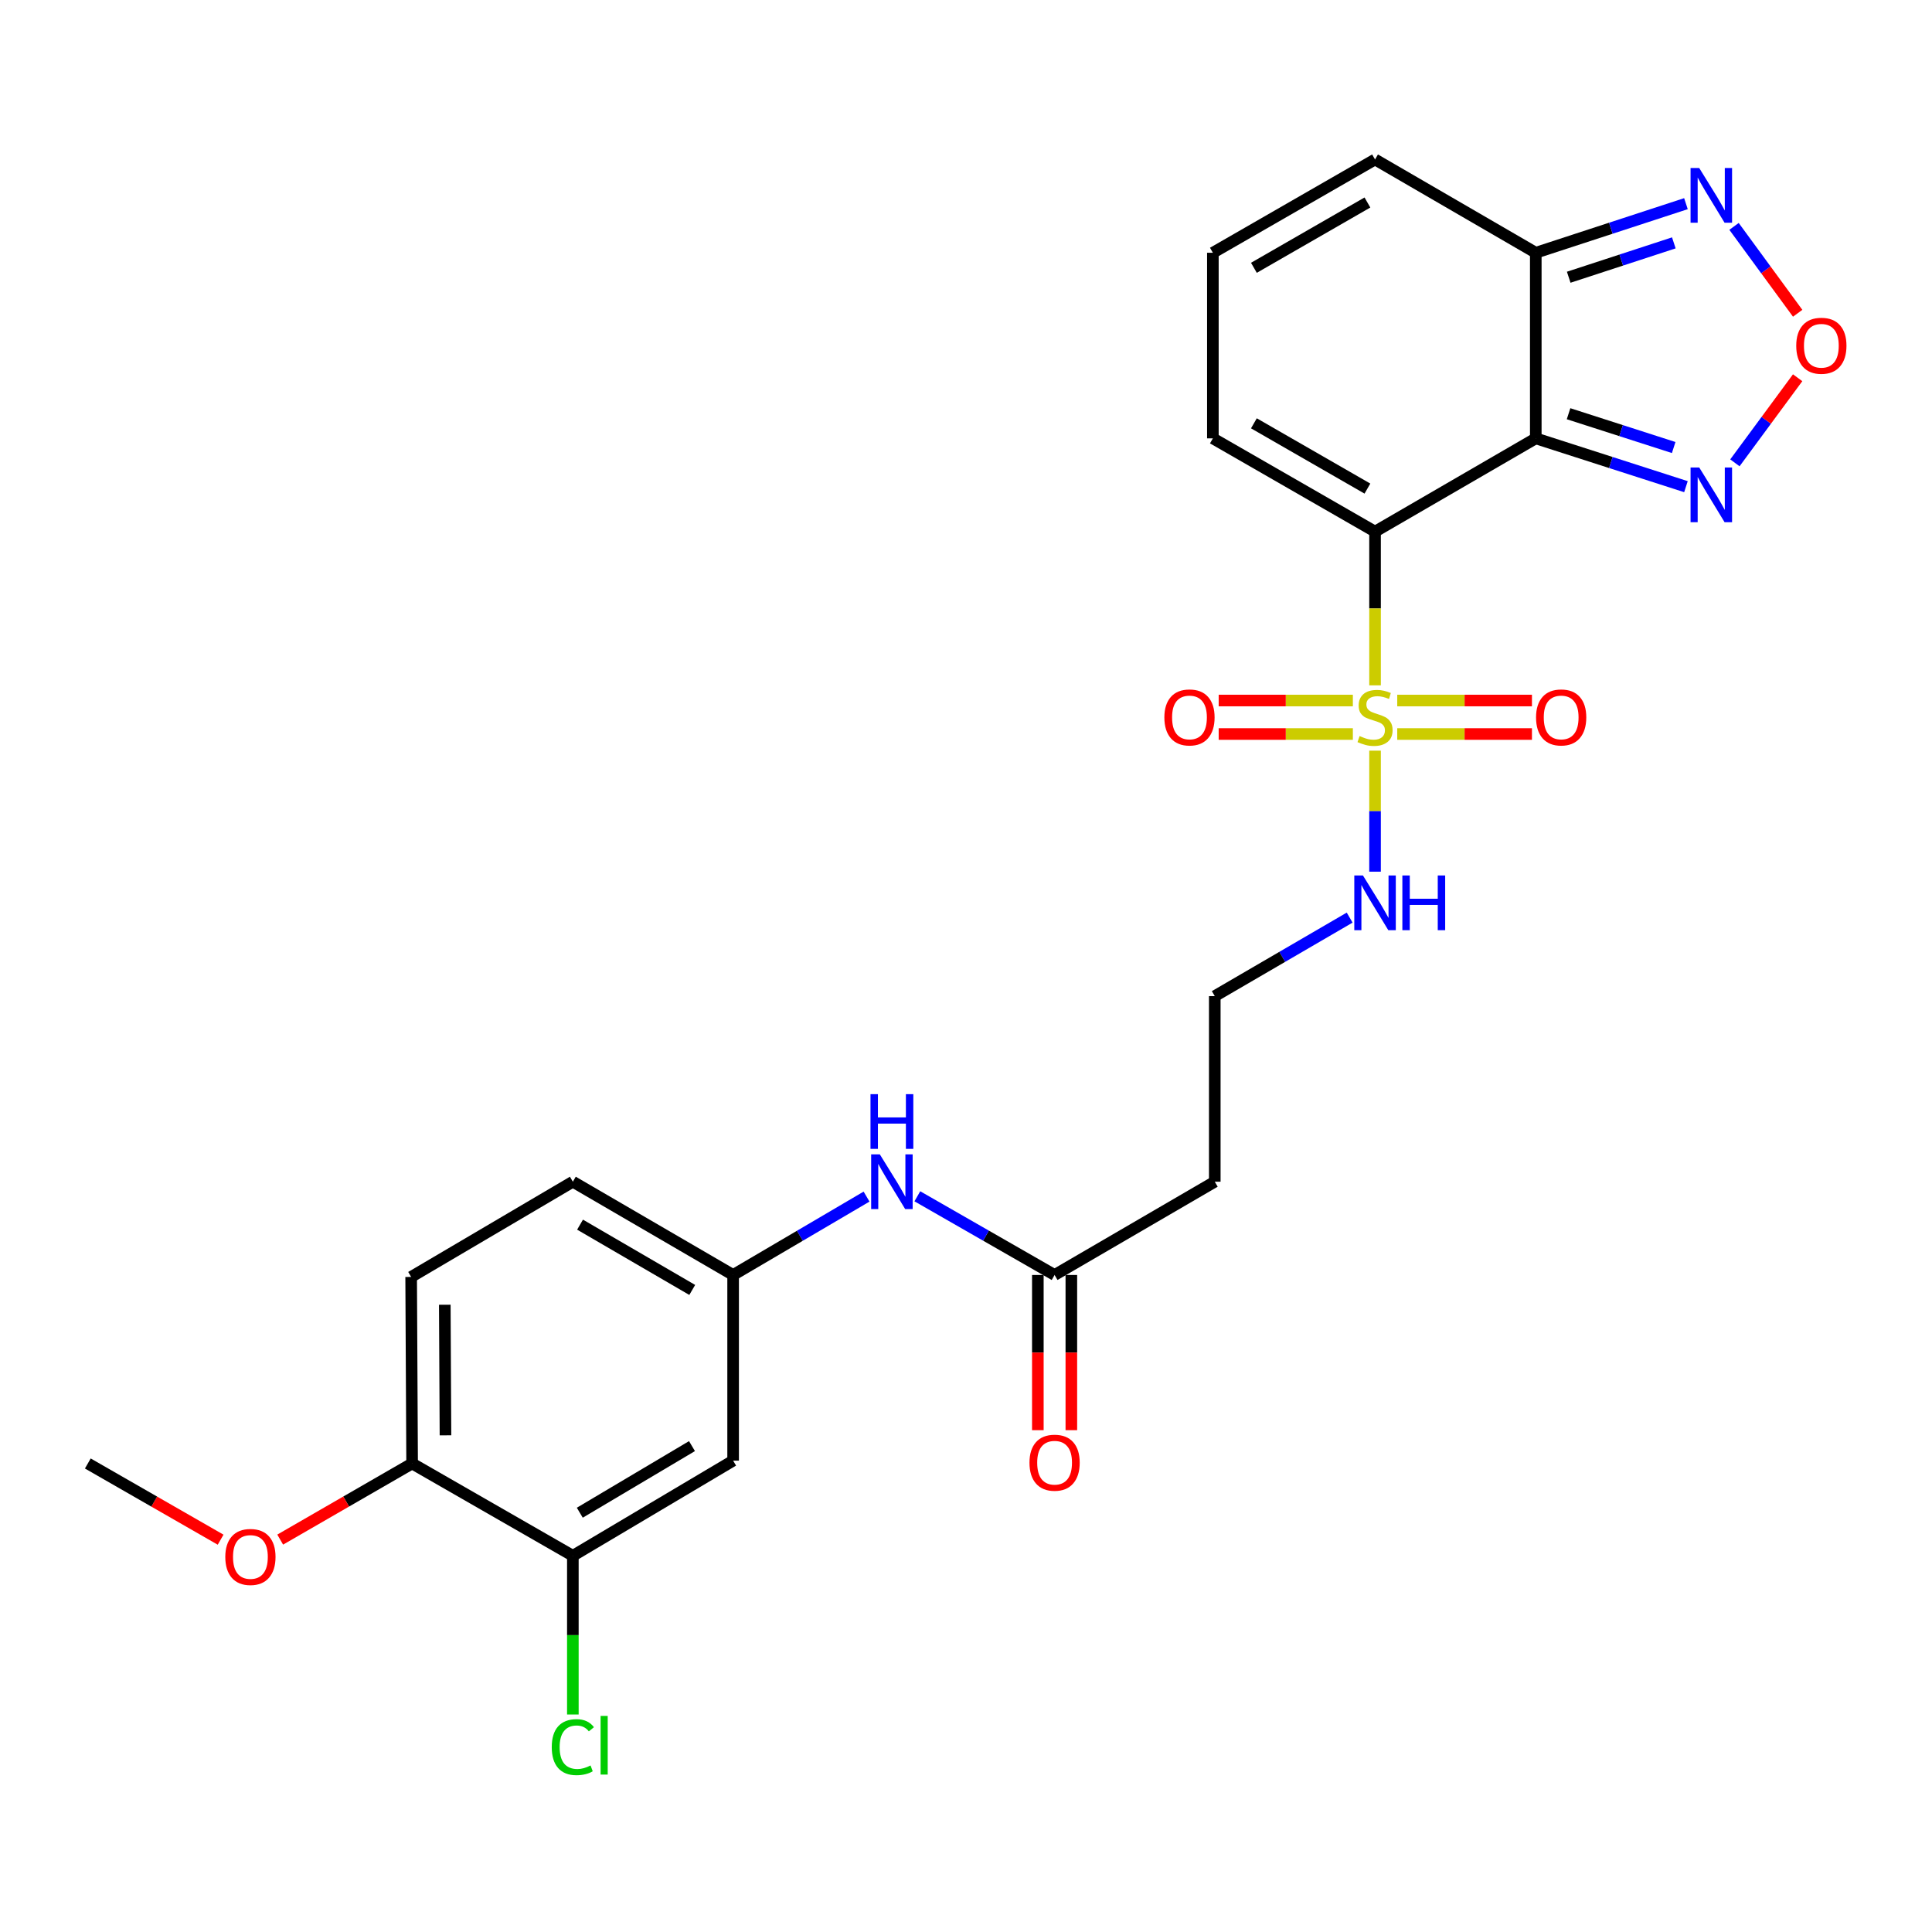 <?xml version='1.0' encoding='iso-8859-1'?>
<svg version='1.1' baseProfile='full'
              xmlns='http://www.w3.org/2000/svg'
                      xmlns:rdkit='http://www.rdkit.org/xml'
                      xmlns:xlink='http://www.w3.org/1999/xlink'
                  xml:space='preserve'
width='1000px' height='1000px' viewBox='0 0 1000 1000'>
<!-- END OF HEADER -->
<rect style='opacity:1.0;fill:#FFFFFF;stroke:none' width='1000' height='1000' x='0' y='0'> </rect>
<path class='bond-0' d='M 711.721,275.164 L 711.721,314.95' style='fill:none;fill-rule:evenodd;stroke:#000000;stroke-width:6px;stroke-linecap:butt;stroke-linejoin:miter;stroke-opacity:1' />
<path class='bond-0' d='M 711.721,314.95 L 711.721,354.736' style='fill:none;fill-rule:evenodd;stroke:#CCCC00;stroke-width:6px;stroke-linecap:butt;stroke-linejoin:miter;stroke-opacity:1' />
<path class='bond-1' d='M 711.721,275.164 L 794.917,226.895' style='fill:none;fill-rule:evenodd;stroke:#000000;stroke-width:6px;stroke-linecap:butt;stroke-linejoin:miter;stroke-opacity:1' />
<path class='bond-6' d='M 711.721,275.164 L 627.782,226.895' style='fill:none;fill-rule:evenodd;stroke:#000000;stroke-width:6px;stroke-linecap:butt;stroke-linejoin:miter;stroke-opacity:1' />
<path class='bond-6' d='M 707.773,252.893 L 649.017,219.105' style='fill:none;fill-rule:evenodd;stroke:#000000;stroke-width:6px;stroke-linecap:butt;stroke-linejoin:miter;stroke-opacity:1' />
<path class='bond-9' d='M 700.24,362.589 L 665.514,362.589' style='fill:none;fill-rule:evenodd;stroke:#CCCC00;stroke-width:6px;stroke-linecap:butt;stroke-linejoin:miter;stroke-opacity:1' />
<path class='bond-9' d='M 665.514,362.589 L 630.788,362.589' style='fill:none;fill-rule:evenodd;stroke:#FF0000;stroke-width:6px;stroke-linecap:butt;stroke-linejoin:miter;stroke-opacity:1' />
<path class='bond-9' d='M 700.24,379.928 L 665.514,379.928' style='fill:none;fill-rule:evenodd;stroke:#CCCC00;stroke-width:6px;stroke-linecap:butt;stroke-linejoin:miter;stroke-opacity:1' />
<path class='bond-9' d='M 665.514,379.928 L 630.788,379.928' style='fill:none;fill-rule:evenodd;stroke:#FF0000;stroke-width:6px;stroke-linecap:butt;stroke-linejoin:miter;stroke-opacity:1' />
<path class='bond-10' d='M 723.209,379.928 L 758.072,379.928' style='fill:none;fill-rule:evenodd;stroke:#CCCC00;stroke-width:6px;stroke-linecap:butt;stroke-linejoin:miter;stroke-opacity:1' />
<path class='bond-10' d='M 758.072,379.928 L 792.935,379.928' style='fill:none;fill-rule:evenodd;stroke:#FF0000;stroke-width:6px;stroke-linecap:butt;stroke-linejoin:miter;stroke-opacity:1' />
<path class='bond-10' d='M 723.209,362.589 L 758.072,362.589' style='fill:none;fill-rule:evenodd;stroke:#CCCC00;stroke-width:6px;stroke-linecap:butt;stroke-linejoin:miter;stroke-opacity:1' />
<path class='bond-10' d='M 758.072,362.589 L 792.935,362.589' style='fill:none;fill-rule:evenodd;stroke:#FF0000;stroke-width:6px;stroke-linecap:butt;stroke-linejoin:miter;stroke-opacity:1' />
<path class='bond-12' d='M 711.721,388.54 L 711.721,419.858' style='fill:none;fill-rule:evenodd;stroke:#CCCC00;stroke-width:6px;stroke-linecap:butt;stroke-linejoin:miter;stroke-opacity:1' />
<path class='bond-12' d='M 711.721,419.858 L 711.721,451.176' style='fill:none;fill-rule:evenodd;stroke:#0000FF;stroke-width:6px;stroke-linecap:butt;stroke-linejoin:miter;stroke-opacity:1' />
<path class='bond-2' d='M 794.917,226.895 L 794.917,130.83' style='fill:none;fill-rule:evenodd;stroke:#000000;stroke-width:6px;stroke-linecap:butt;stroke-linejoin:miter;stroke-opacity:1' />
<path class='bond-3' d='M 794.917,226.895 L 833.782,239.397' style='fill:none;fill-rule:evenodd;stroke:#000000;stroke-width:6px;stroke-linecap:butt;stroke-linejoin:miter;stroke-opacity:1' />
<path class='bond-3' d='M 833.782,239.397 L 872.646,251.898' style='fill:none;fill-rule:evenodd;stroke:#0000FF;stroke-width:6px;stroke-linecap:butt;stroke-linejoin:miter;stroke-opacity:1' />
<path class='bond-3' d='M 811.886,214.14 L 839.091,222.891' style='fill:none;fill-rule:evenodd;stroke:#000000;stroke-width:6px;stroke-linecap:butt;stroke-linejoin:miter;stroke-opacity:1' />
<path class='bond-3' d='M 839.091,222.891 L 866.296,231.642' style='fill:none;fill-rule:evenodd;stroke:#0000FF;stroke-width:6px;stroke-linecap:butt;stroke-linejoin:miter;stroke-opacity:1' />
<path class='bond-5' d='M 794.917,130.83 L 833.78,118.123' style='fill:none;fill-rule:evenodd;stroke:#000000;stroke-width:6px;stroke-linecap:butt;stroke-linejoin:miter;stroke-opacity:1' />
<path class='bond-5' d='M 833.78,118.123 L 872.642,105.416' style='fill:none;fill-rule:evenodd;stroke:#0000FF;stroke-width:6px;stroke-linecap:butt;stroke-linejoin:miter;stroke-opacity:1' />
<path class='bond-5' d='M 811.965,143.498 L 839.168,134.603' style='fill:none;fill-rule:evenodd;stroke:#000000;stroke-width:6px;stroke-linecap:butt;stroke-linejoin:miter;stroke-opacity:1' />
<path class='bond-5' d='M 839.168,134.603 L 866.372,125.708' style='fill:none;fill-rule:evenodd;stroke:#0000FF;stroke-width:6px;stroke-linecap:butt;stroke-linejoin:miter;stroke-opacity:1' />
<path class='bond-26' d='M 794.917,130.83 L 711.721,82.541' style='fill:none;fill-rule:evenodd;stroke:#000000;stroke-width:6px;stroke-linecap:butt;stroke-linejoin:miter;stroke-opacity:1' />
<path class='bond-4' d='M 897.982,239.561 L 914.219,217.542' style='fill:none;fill-rule:evenodd;stroke:#0000FF;stroke-width:6px;stroke-linecap:butt;stroke-linejoin:miter;stroke-opacity:1' />
<path class='bond-4' d='M 914.219,217.542 L 930.456,195.522' style='fill:none;fill-rule:evenodd;stroke:#FF0000;stroke-width:6px;stroke-linecap:butt;stroke-linejoin:miter;stroke-opacity:1' />
<path class='bond-27' d='M 930.474,162.147 L 914.002,139.661' style='fill:none;fill-rule:evenodd;stroke:#FF0000;stroke-width:6px;stroke-linecap:butt;stroke-linejoin:miter;stroke-opacity:1' />
<path class='bond-27' d='M 914.002,139.661 L 897.53,117.174' style='fill:none;fill-rule:evenodd;stroke:#0000FF;stroke-width:6px;stroke-linecap:butt;stroke-linejoin:miter;stroke-opacity:1' />
<path class='bond-14' d='M 627.782,226.895 L 627.782,130.83' style='fill:none;fill-rule:evenodd;stroke:#000000;stroke-width:6px;stroke-linecap:butt;stroke-linejoin:miter;stroke-opacity:1' />
<path class='bond-7' d='M 545.857,659.928 L 628.765,611.649' style='fill:none;fill-rule:evenodd;stroke:#000000;stroke-width:6px;stroke-linecap:butt;stroke-linejoin:miter;stroke-opacity:1' />
<path class='bond-13' d='M 545.857,659.928 L 510.337,639.563' style='fill:none;fill-rule:evenodd;stroke:#000000;stroke-width:6px;stroke-linecap:butt;stroke-linejoin:miter;stroke-opacity:1' />
<path class='bond-13' d='M 510.337,639.563 L 474.816,619.198' style='fill:none;fill-rule:evenodd;stroke:#0000FF;stroke-width:6px;stroke-linecap:butt;stroke-linejoin:miter;stroke-opacity:1' />
<path class='bond-19' d='M 537.188,659.928 L 537.188,700.093' style='fill:none;fill-rule:evenodd;stroke:#000000;stroke-width:6px;stroke-linecap:butt;stroke-linejoin:miter;stroke-opacity:1' />
<path class='bond-19' d='M 537.188,700.093 L 537.188,740.258' style='fill:none;fill-rule:evenodd;stroke:#FF0000;stroke-width:6px;stroke-linecap:butt;stroke-linejoin:miter;stroke-opacity:1' />
<path class='bond-19' d='M 554.527,659.928 L 554.527,700.093' style='fill:none;fill-rule:evenodd;stroke:#000000;stroke-width:6px;stroke-linecap:butt;stroke-linejoin:miter;stroke-opacity:1' />
<path class='bond-19' d='M 554.527,700.093 L 554.527,740.258' style='fill:none;fill-rule:evenodd;stroke:#FF0000;stroke-width:6px;stroke-linecap:butt;stroke-linejoin:miter;stroke-opacity:1' />
<path class='bond-8' d='M 296.508,805.274 L 379.464,756.023' style='fill:none;fill-rule:evenodd;stroke:#000000;stroke-width:6px;stroke-linecap:butt;stroke-linejoin:miter;stroke-opacity:1' />
<path class='bond-8' d='M 300.1,782.977 L 358.169,748.501' style='fill:none;fill-rule:evenodd;stroke:#000000;stroke-width:6px;stroke-linecap:butt;stroke-linejoin:miter;stroke-opacity:1' />
<path class='bond-21' d='M 296.508,805.274 L 296.508,846.348' style='fill:none;fill-rule:evenodd;stroke:#000000;stroke-width:6px;stroke-linecap:butt;stroke-linejoin:miter;stroke-opacity:1' />
<path class='bond-21' d='M 296.508,846.348 L 296.508,887.422' style='fill:none;fill-rule:evenodd;stroke:#00CC00;stroke-width:6px;stroke-linecap:butt;stroke-linejoin:miter;stroke-opacity:1' />
<path class='bond-28' d='M 296.508,805.274 L 213.312,757.496' style='fill:none;fill-rule:evenodd;stroke:#000000;stroke-width:6px;stroke-linecap:butt;stroke-linejoin:miter;stroke-opacity:1' />
<path class='bond-11' d='M 379.464,756.023 L 379.464,659.928' style='fill:none;fill-rule:evenodd;stroke:#000000;stroke-width:6px;stroke-linecap:butt;stroke-linejoin:miter;stroke-opacity:1' />
<path class='bond-22' d='M 698.581,474.954 L 663.673,495.274' style='fill:none;fill-rule:evenodd;stroke:#0000FF;stroke-width:6px;stroke-linecap:butt;stroke-linejoin:miter;stroke-opacity:1' />
<path class='bond-22' d='M 663.673,495.274 L 628.765,515.593' style='fill:none;fill-rule:evenodd;stroke:#000000;stroke-width:6px;stroke-linecap:butt;stroke-linejoin:miter;stroke-opacity:1' />
<path class='bond-16' d='M 448.526,619.358 L 413.995,639.643' style='fill:none;fill-rule:evenodd;stroke:#0000FF;stroke-width:6px;stroke-linecap:butt;stroke-linejoin:miter;stroke-opacity:1' />
<path class='bond-16' d='M 413.995,639.643 L 379.464,659.928' style='fill:none;fill-rule:evenodd;stroke:#000000;stroke-width:6px;stroke-linecap:butt;stroke-linejoin:miter;stroke-opacity:1' />
<path class='bond-15' d='M 627.782,130.83 L 711.721,82.541' style='fill:none;fill-rule:evenodd;stroke:#000000;stroke-width:6px;stroke-linecap:butt;stroke-linejoin:miter;stroke-opacity:1' />
<path class='bond-15' d='M 649.019,138.616 L 707.776,104.814' style='fill:none;fill-rule:evenodd;stroke:#000000;stroke-width:6px;stroke-linecap:butt;stroke-linejoin:miter;stroke-opacity:1' />
<path class='bond-23' d='M 379.464,659.928 L 296.508,611.649' style='fill:none;fill-rule:evenodd;stroke:#000000;stroke-width:6px;stroke-linecap:butt;stroke-linejoin:miter;stroke-opacity:1' />
<path class='bond-23' d='M 358.3,667.672 L 300.231,633.877' style='fill:none;fill-rule:evenodd;stroke:#000000;stroke-width:6px;stroke-linecap:butt;stroke-linejoin:miter;stroke-opacity:1' />
<path class='bond-17' d='M 213.312,757.496 L 212.811,660.939' style='fill:none;fill-rule:evenodd;stroke:#000000;stroke-width:6px;stroke-linecap:butt;stroke-linejoin:miter;stroke-opacity:1' />
<path class='bond-17' d='M 230.575,742.923 L 230.225,675.333' style='fill:none;fill-rule:evenodd;stroke:#000000;stroke-width:6px;stroke-linecap:butt;stroke-linejoin:miter;stroke-opacity:1' />
<path class='bond-24' d='M 213.312,757.496 L 179.171,777.197' style='fill:none;fill-rule:evenodd;stroke:#000000;stroke-width:6px;stroke-linecap:butt;stroke-linejoin:miter;stroke-opacity:1' />
<path class='bond-24' d='M 179.171,777.197 L 145.03,796.898' style='fill:none;fill-rule:evenodd;stroke:#FF0000;stroke-width:6px;stroke-linecap:butt;stroke-linejoin:miter;stroke-opacity:1' />
<path class='bond-18' d='M 628.765,611.649 L 628.765,515.593' style='fill:none;fill-rule:evenodd;stroke:#000000;stroke-width:6px;stroke-linecap:butt;stroke-linejoin:miter;stroke-opacity:1' />
<path class='bond-20' d='M 212.811,660.939 L 296.508,611.649' style='fill:none;fill-rule:evenodd;stroke:#000000;stroke-width:6px;stroke-linecap:butt;stroke-linejoin:miter;stroke-opacity:1' />
<path class='bond-25' d='M 114.189,796.941 L 79.822,777.219' style='fill:none;fill-rule:evenodd;stroke:#FF0000;stroke-width:6px;stroke-linecap:butt;stroke-linejoin:miter;stroke-opacity:1' />
<path class='bond-25' d='M 79.822,777.219 L 45.455,757.496' style='fill:none;fill-rule:evenodd;stroke:#000000;stroke-width:6px;stroke-linecap:butt;stroke-linejoin:miter;stroke-opacity:1' />
<path  class='atom-1' d='M 703.721 380.979
Q 704.041 381.099, 705.361 381.659
Q 706.681 382.219, 708.121 382.579
Q 709.601 382.899, 711.041 382.899
Q 713.721 382.899, 715.281 381.619
Q 716.841 380.299, 716.841 378.019
Q 716.841 376.459, 716.041 375.499
Q 715.281 374.539, 714.081 374.019
Q 712.881 373.499, 710.881 372.899
Q 708.361 372.139, 706.841 371.419
Q 705.361 370.699, 704.281 369.179
Q 703.241 367.659, 703.241 365.099
Q 703.241 361.539, 705.641 359.339
Q 708.081 357.139, 712.881 357.139
Q 716.161 357.139, 719.881 358.699
L 718.961 361.779
Q 715.561 360.379, 713.001 360.379
Q 710.241 360.379, 708.721 361.539
Q 707.201 362.659, 707.241 364.619
Q 707.241 366.139, 708.001 367.059
Q 708.801 367.979, 709.921 368.499
Q 711.081 369.019, 713.001 369.619
Q 715.561 370.419, 717.081 371.219
Q 718.601 372.019, 719.681 373.659
Q 720.801 375.259, 720.801 378.019
Q 720.801 381.939, 718.161 384.059
Q 715.561 386.139, 711.201 386.139
Q 708.681 386.139, 706.761 385.579
Q 704.881 385.059, 702.641 384.139
L 703.721 380.979
' fill='#CCCC00'/>
<path  class='atom-4' d='M 879.512 241.961
L 888.792 256.961
Q 889.712 258.441, 891.192 261.121
Q 892.672 263.801, 892.752 263.961
L 892.752 241.961
L 896.512 241.961
L 896.512 270.281
L 892.632 270.281
L 882.672 253.881
Q 881.512 251.961, 880.272 249.761
Q 879.072 247.561, 878.712 246.881
L 878.712 270.281
L 875.032 270.281
L 875.032 241.961
L 879.512 241.961
' fill='#0000FF'/>
<path  class='atom-5' d='M 929.729 178.957
Q 929.729 172.157, 933.089 168.357
Q 936.449 164.557, 942.729 164.557
Q 949.009 164.557, 952.369 168.357
Q 955.729 172.157, 955.729 178.957
Q 955.729 185.837, 952.329 189.757
Q 948.929 193.637, 942.729 193.637
Q 936.489 193.637, 933.089 189.757
Q 929.729 185.877, 929.729 178.957
M 942.729 190.437
Q 947.049 190.437, 949.369 187.557
Q 951.729 184.637, 951.729 178.957
Q 951.729 173.397, 949.369 170.597
Q 947.049 167.757, 942.729 167.757
Q 938.409 167.757, 936.049 170.557
Q 933.729 173.357, 933.729 178.957
Q 933.729 184.677, 936.049 187.557
Q 938.409 190.437, 942.729 190.437
' fill='#FF0000'/>
<path  class='atom-6' d='M 879.512 86.963
L 888.792 101.963
Q 889.712 103.443, 891.192 106.123
Q 892.672 108.803, 892.752 108.963
L 892.752 86.963
L 896.512 86.963
L 896.512 115.283
L 892.632 115.283
L 882.672 98.883
Q 881.512 96.963, 880.272 94.763
Q 879.072 92.563, 878.712 91.883
L 878.712 115.283
L 875.032 115.283
L 875.032 86.963
L 879.512 86.963
' fill='#0000FF'/>
<path  class='atom-10' d='M 602.674 371.339
Q 602.674 364.539, 606.034 360.739
Q 609.394 356.939, 615.674 356.939
Q 621.954 356.939, 625.314 360.739
Q 628.674 364.539, 628.674 371.339
Q 628.674 378.219, 625.274 382.139
Q 621.874 386.019, 615.674 386.019
Q 609.434 386.019, 606.034 382.139
Q 602.674 378.259, 602.674 371.339
M 615.674 382.819
Q 619.994 382.819, 622.314 379.939
Q 624.674 377.019, 624.674 371.339
Q 624.674 365.779, 622.314 362.979
Q 619.994 360.139, 615.674 360.139
Q 611.354 360.139, 608.994 362.939
Q 606.674 365.739, 606.674 371.339
Q 606.674 377.059, 608.994 379.939
Q 611.354 382.819, 615.674 382.819
' fill='#FF0000'/>
<path  class='atom-11' d='M 795.056 371.339
Q 795.056 364.539, 798.416 360.739
Q 801.776 356.939, 808.056 356.939
Q 814.336 356.939, 817.696 360.739
Q 821.056 364.539, 821.056 371.339
Q 821.056 378.219, 817.656 382.139
Q 814.256 386.019, 808.056 386.019
Q 801.816 386.019, 798.416 382.139
Q 795.056 378.259, 795.056 371.339
M 808.056 382.819
Q 812.376 382.819, 814.696 379.939
Q 817.056 377.019, 817.056 371.339
Q 817.056 365.779, 814.696 362.979
Q 812.376 360.139, 808.056 360.139
Q 803.736 360.139, 801.376 362.939
Q 799.056 365.739, 799.056 371.339
Q 799.056 377.059, 801.376 379.939
Q 803.736 382.819, 808.056 382.819
' fill='#FF0000'/>
<path  class='atom-13' d='M 705.461 453.145
L 714.741 468.145
Q 715.661 469.625, 717.141 472.305
Q 718.621 474.985, 718.701 475.145
L 718.701 453.145
L 722.461 453.145
L 722.461 481.465
L 718.581 481.465
L 708.621 465.065
Q 707.461 463.145, 706.221 460.945
Q 705.021 458.745, 704.661 458.065
L 704.661 481.465
L 700.981 481.465
L 700.981 453.145
L 705.461 453.145
' fill='#0000FF'/>
<path  class='atom-13' d='M 725.861 453.145
L 729.701 453.145
L 729.701 465.185
L 744.181 465.185
L 744.181 453.145
L 748.021 453.145
L 748.021 481.465
L 744.181 481.465
L 744.181 468.385
L 729.701 468.385
L 729.701 481.465
L 725.861 481.465
L 725.861 453.145
' fill='#0000FF'/>
<path  class='atom-14' d='M 455.389 597.489
L 464.669 612.489
Q 465.589 613.969, 467.069 616.649
Q 468.549 619.329, 468.629 619.489
L 468.629 597.489
L 472.389 597.489
L 472.389 625.809
L 468.509 625.809
L 458.549 609.409
Q 457.389 607.489, 456.149 605.289
Q 454.949 603.089, 454.589 602.409
L 454.589 625.809
L 450.909 625.809
L 450.909 597.489
L 455.389 597.489
' fill='#0000FF'/>
<path  class='atom-14' d='M 450.569 566.337
L 454.409 566.337
L 454.409 578.377
L 468.889 578.377
L 468.889 566.337
L 472.729 566.337
L 472.729 594.657
L 468.889 594.657
L 468.889 581.577
L 454.409 581.577
L 454.409 594.657
L 450.569 594.657
L 450.569 566.337
' fill='#0000FF'/>
<path  class='atom-20' d='M 532.857 757.085
Q 532.857 750.285, 536.217 746.485
Q 539.577 742.685, 545.857 742.685
Q 552.137 742.685, 555.497 746.485
Q 558.857 750.285, 558.857 757.085
Q 558.857 763.965, 555.457 767.885
Q 552.057 771.765, 545.857 771.765
Q 539.617 771.765, 536.217 767.885
Q 532.857 764.005, 532.857 757.085
M 545.857 768.565
Q 550.177 768.565, 552.497 765.685
Q 554.857 762.765, 554.857 757.085
Q 554.857 751.525, 552.497 748.725
Q 550.177 745.885, 545.857 745.885
Q 541.537 745.885, 539.177 748.685
Q 536.857 751.485, 536.857 757.085
Q 536.857 762.805, 539.177 765.685
Q 541.537 768.565, 545.857 768.565
' fill='#FF0000'/>
<path  class='atom-22' d='M 285.588 904.314
Q 285.588 897.274, 288.868 893.594
Q 292.188 889.874, 298.468 889.874
Q 304.308 889.874, 307.428 893.994
L 304.788 896.154
Q 302.508 893.154, 298.468 893.154
Q 294.188 893.154, 291.908 896.034
Q 289.668 898.874, 289.668 904.314
Q 289.668 909.914, 291.988 912.794
Q 294.348 915.674, 298.908 915.674
Q 302.028 915.674, 305.668 913.794
L 306.788 916.794
Q 305.308 917.754, 303.068 918.314
Q 300.828 918.874, 298.348 918.874
Q 292.188 918.874, 288.868 915.114
Q 285.588 911.354, 285.588 904.314
' fill='#00CC00'/>
<path  class='atom-22' d='M 310.868 888.154
L 314.548 888.154
L 314.548 918.514
L 310.868 918.514
L 310.868 888.154
' fill='#00CC00'/>
<path  class='atom-25' d='M 116.614 805.874
Q 116.614 799.074, 119.974 795.274
Q 123.334 791.474, 129.614 791.474
Q 135.894 791.474, 139.254 795.274
Q 142.614 799.074, 142.614 805.874
Q 142.614 812.754, 139.214 816.674
Q 135.814 820.554, 129.614 820.554
Q 123.374 820.554, 119.974 816.674
Q 116.614 812.794, 116.614 805.874
M 129.614 817.354
Q 133.934 817.354, 136.254 814.474
Q 138.614 811.554, 138.614 805.874
Q 138.614 800.314, 136.254 797.514
Q 133.934 794.674, 129.614 794.674
Q 125.294 794.674, 122.934 797.474
Q 120.614 800.274, 120.614 805.874
Q 120.614 811.594, 122.934 814.474
Q 125.294 817.354, 129.614 817.354
' fill='#FF0000'/>
</svg>
